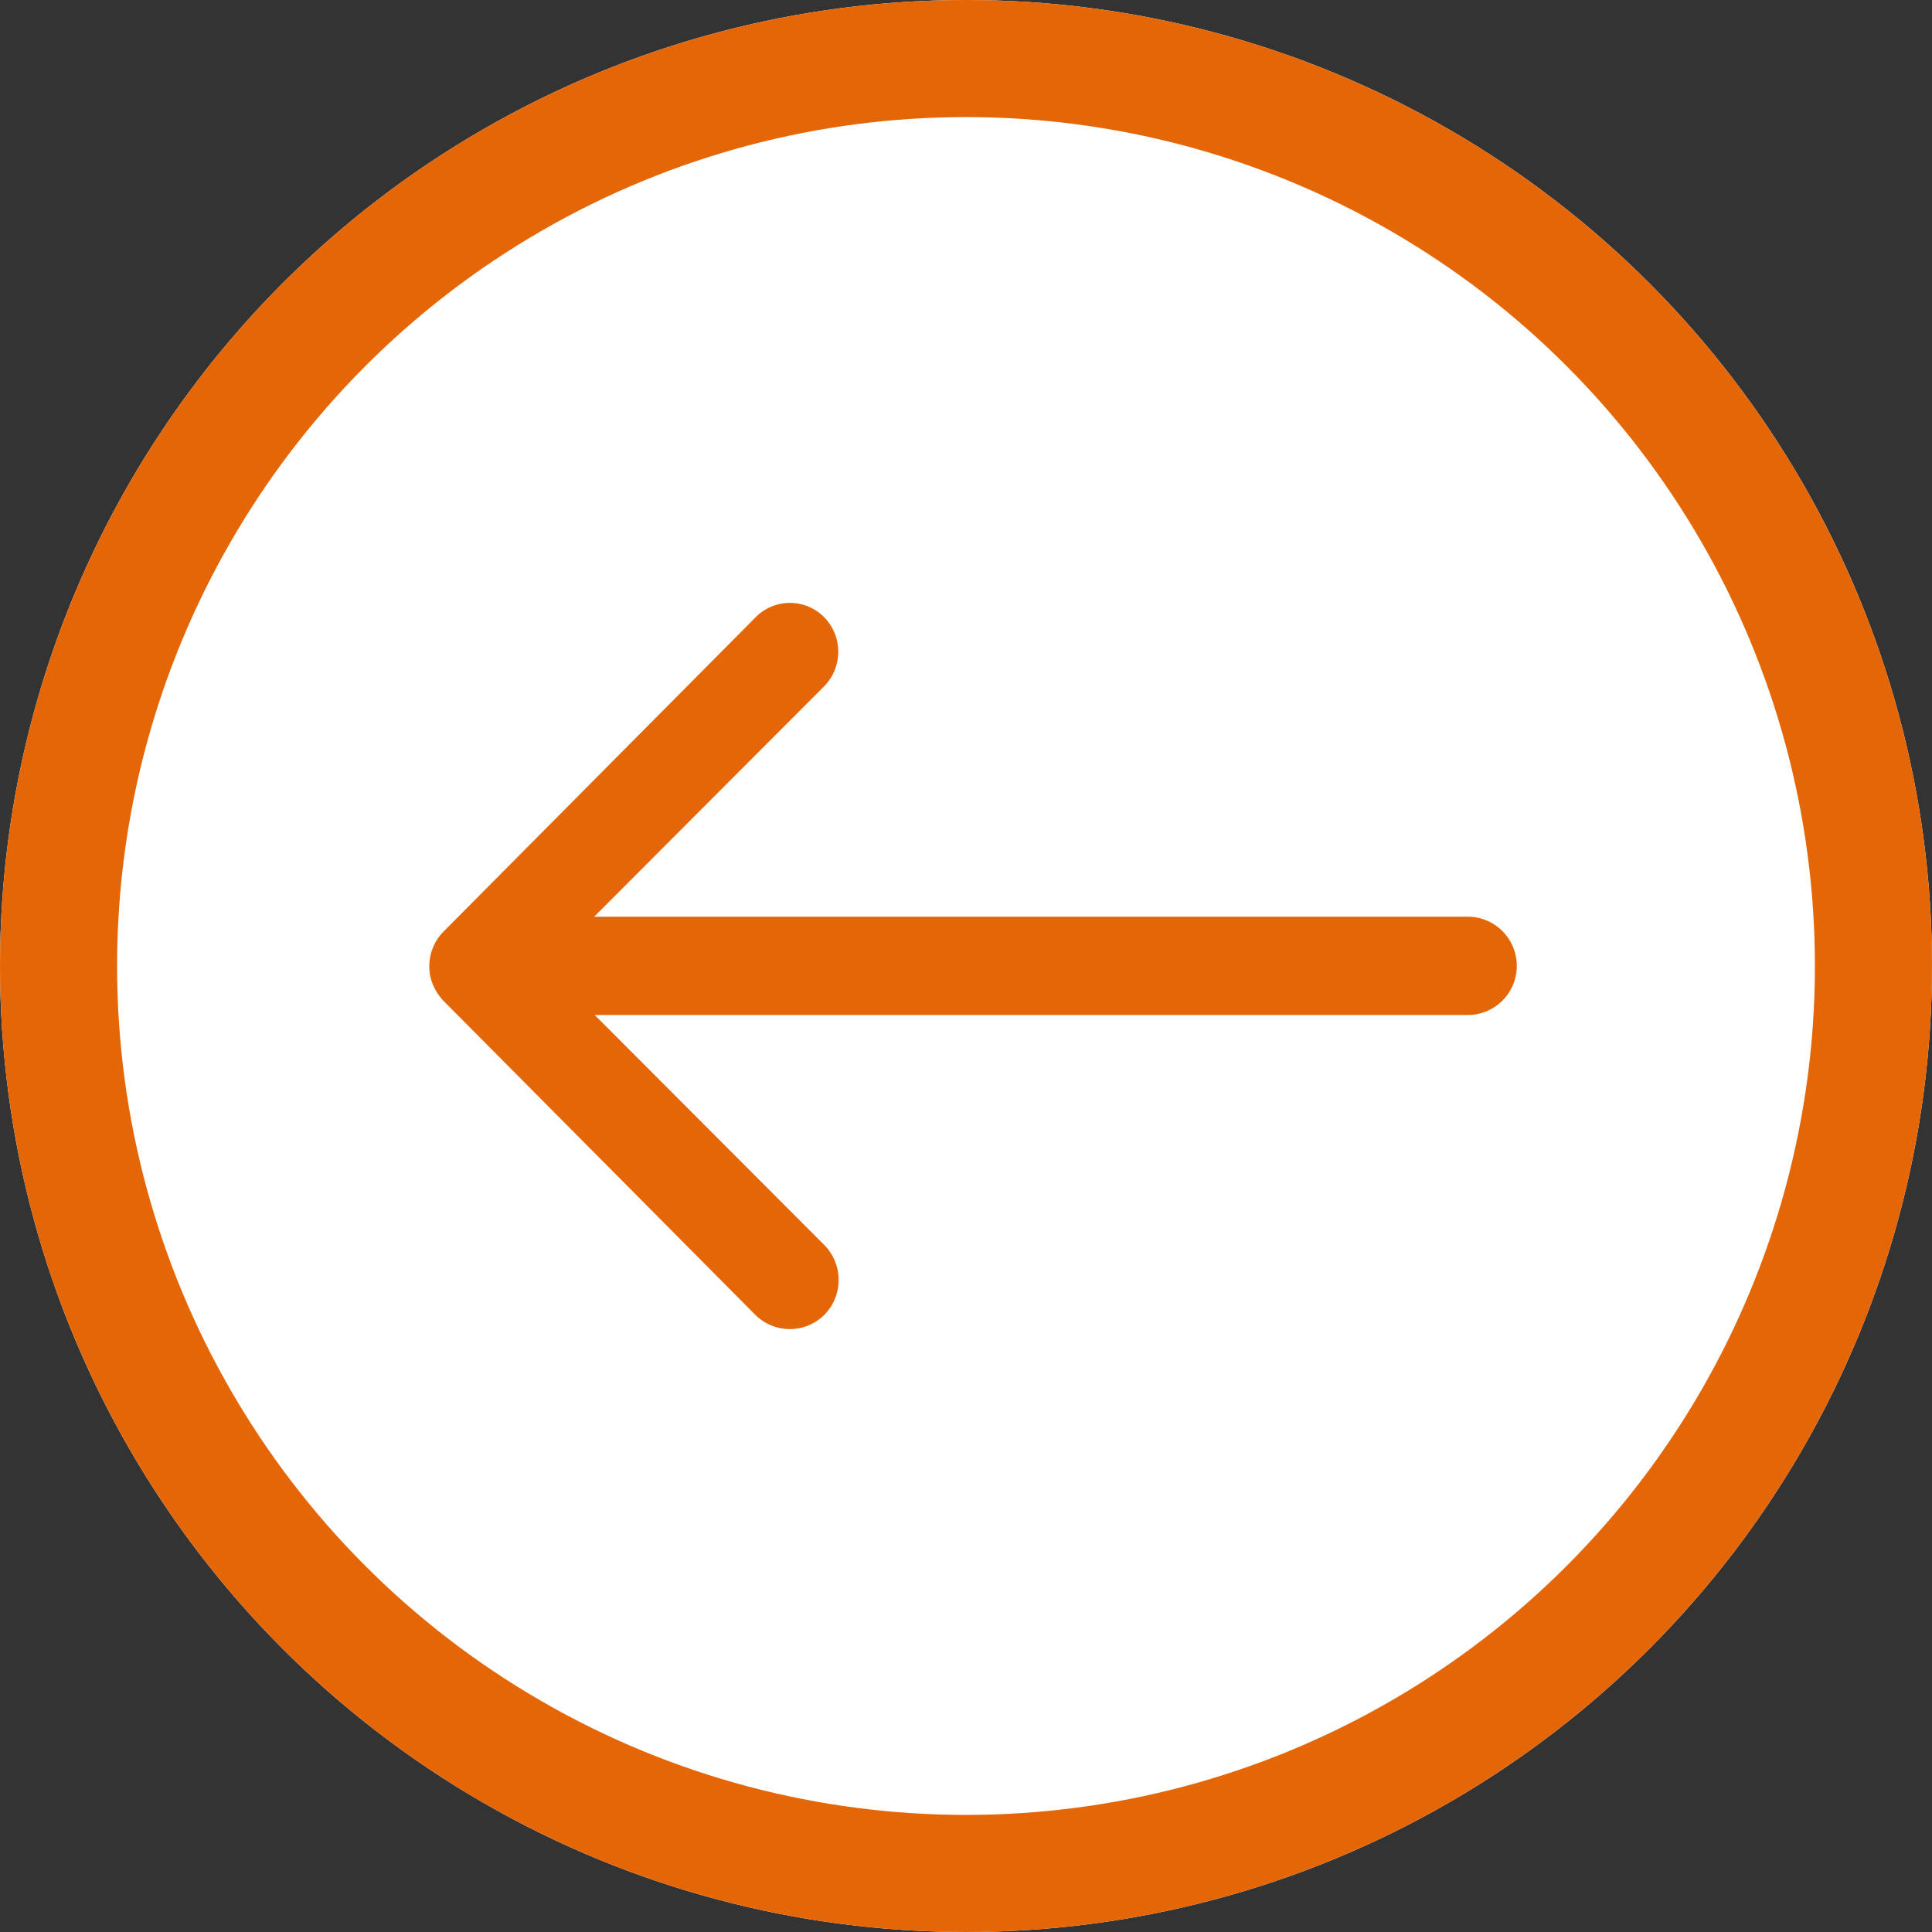 <svg xmlns="http://www.w3.org/2000/svg" width="33" height="33" viewBox="0 0 33 33">
  <rect x="0" y="0" width="33" height="33" fill="#333333" stroke="none"/>
  <g id="arrow-slider" transform="translate(-1261 -2484)">
    <g id="Ellipse_20" data-name="Ellipse 20" transform="translate(1261 2484)" fill="#fff" stroke="#e56607" stroke-width="2">
      <circle cx="16.5" cy="16.5" r="16.5" stroke="none"/>
      <circle cx="16.5" cy="16.5" r="15.5" fill="none"/>
    </g>
    <path id="Icon_ionic-ios-arrow-round-forward" data-name="Icon ionic-ios-arrow-round-forward" d="M14.612,11.489a.844.844,0,0,1,.006,1.189l-3.927,3.934H25.639a.84.84,0,0,1,0,1.679H10.7l3.927,3.934a.85.85,0,0,1-.006,1.189.836.836,0,0,1-1.182-.006L8.114,18.046h0a.943.943,0,0,1-.174-.265.8.8,0,0,1-.065-.323.842.842,0,0,1,.239-.588l5.323-5.361A.823.823,0,0,1,14.612,11.489Z" transform="translate(1260.458 2483.046)" fill="#e56607"/>
  </g>
</svg>
